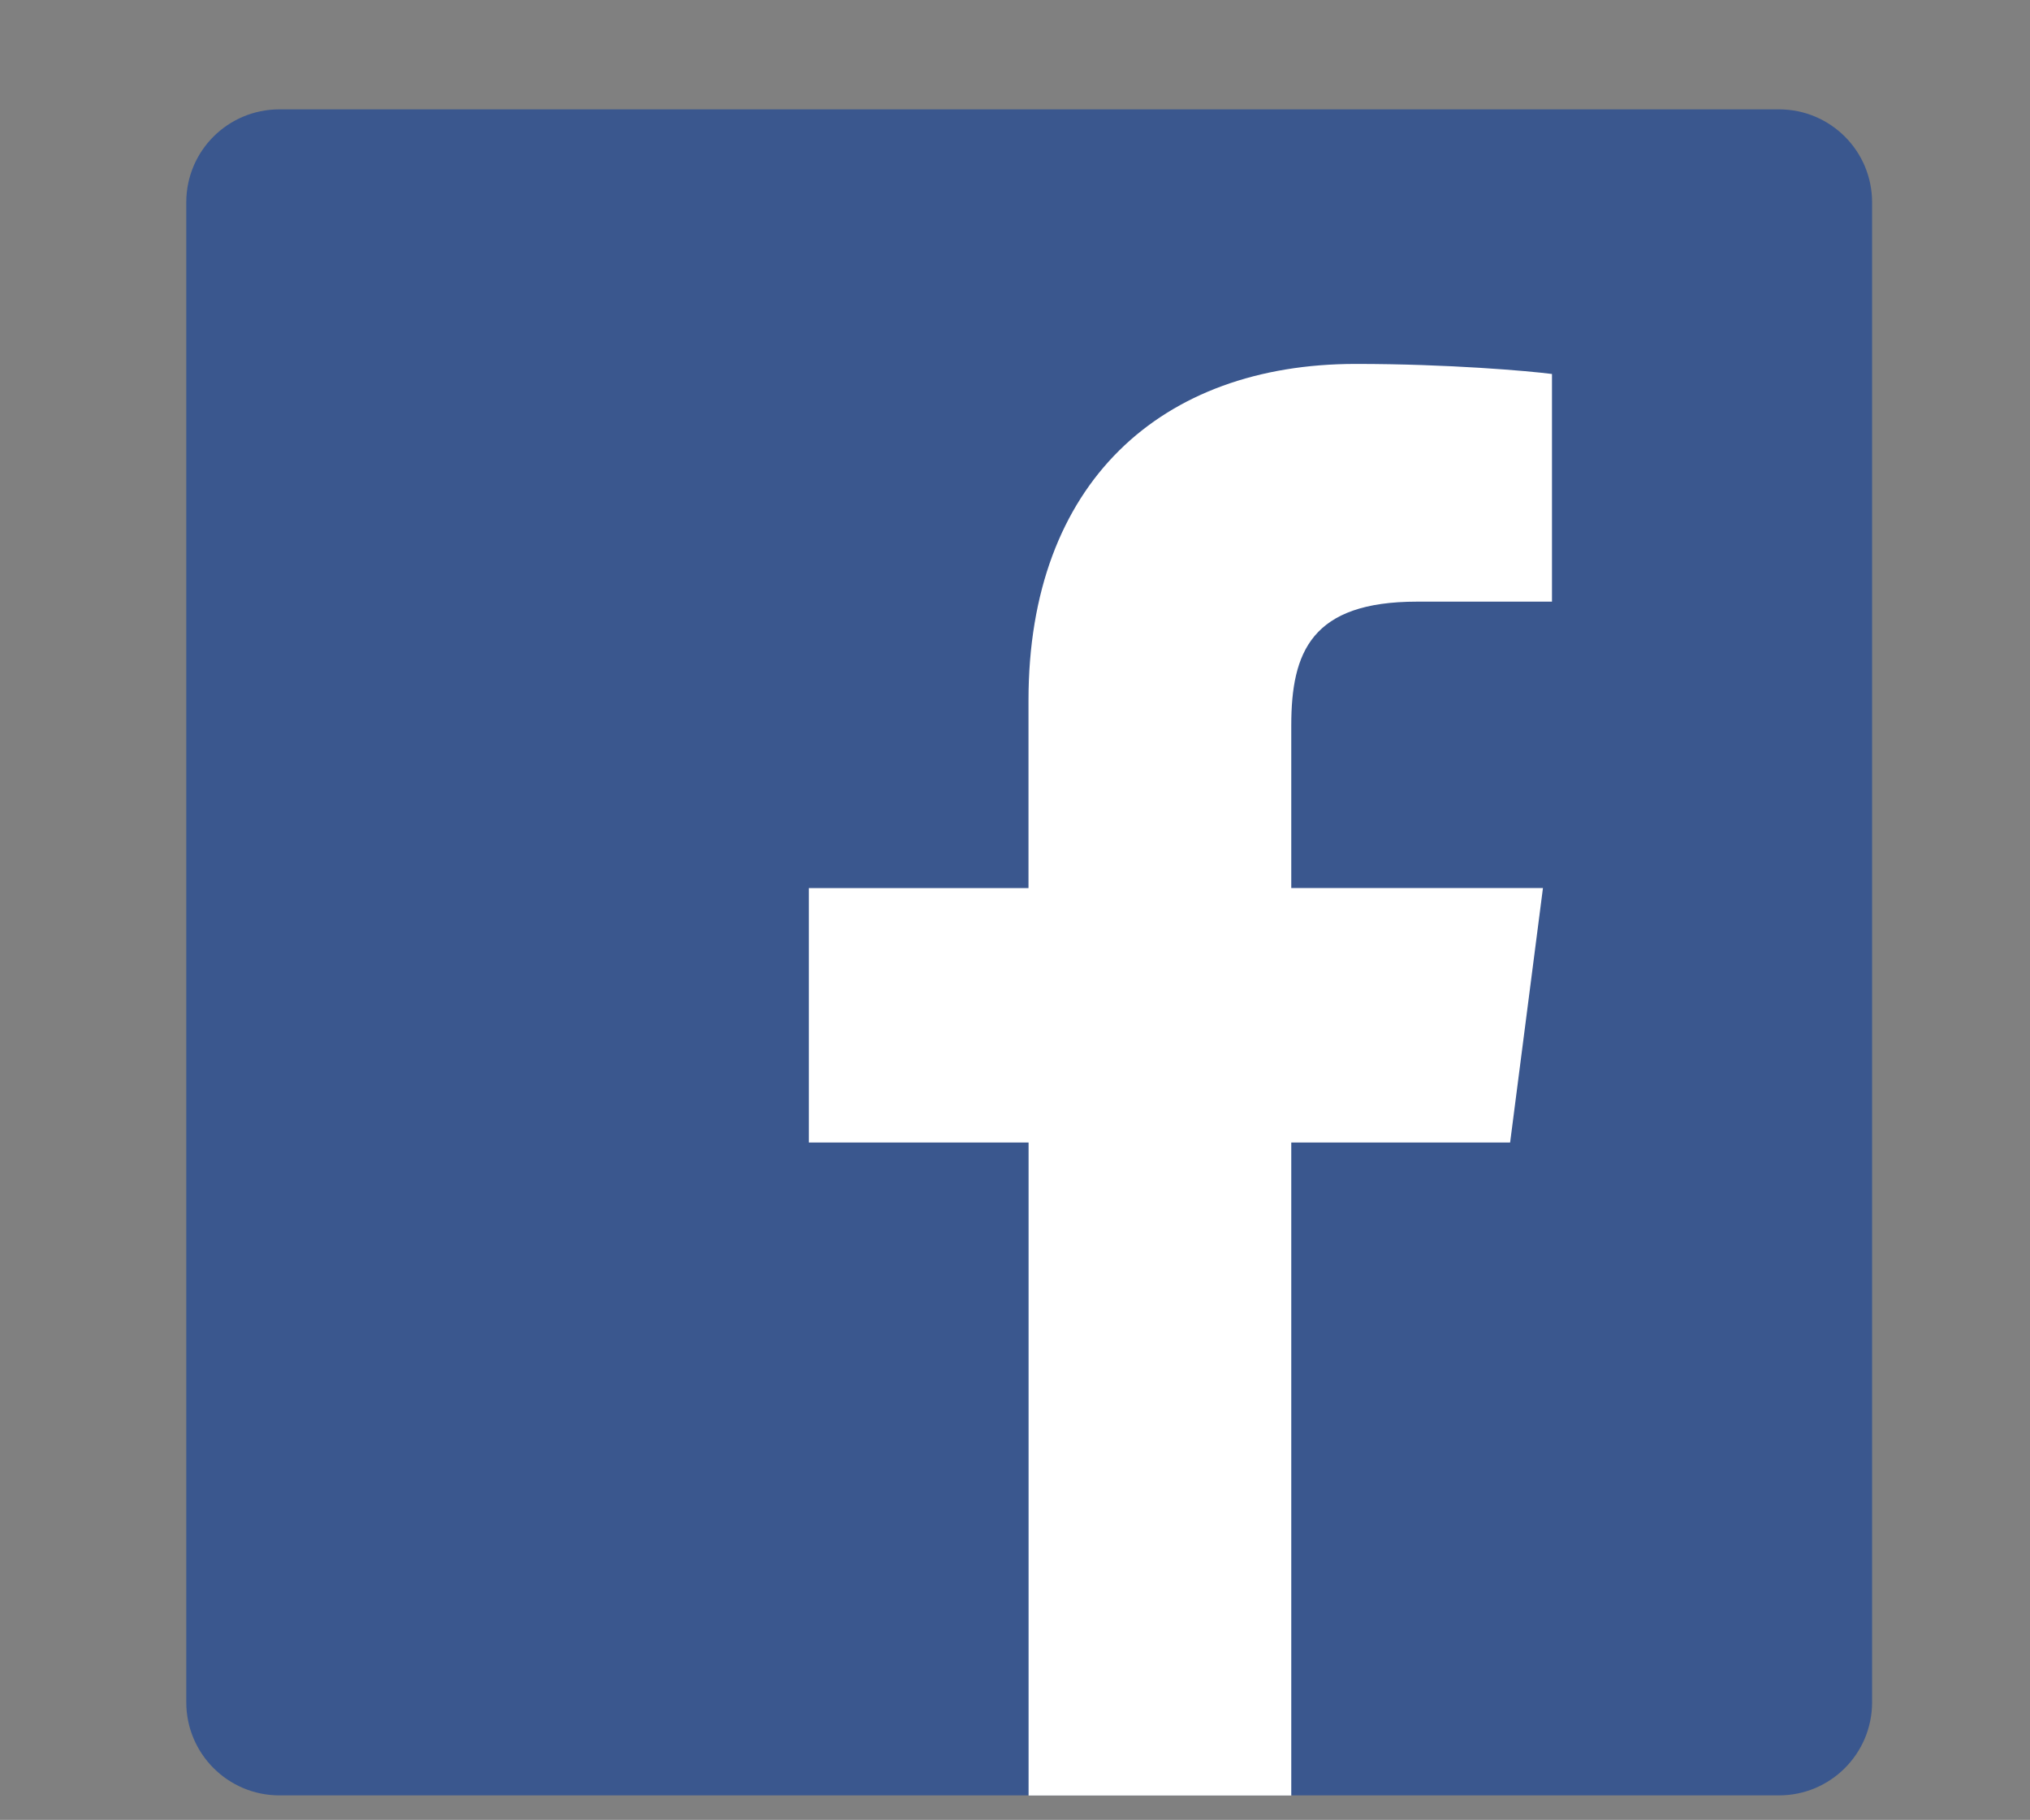<?xml version="1.0" encoding="utf-8"?>
<!-- Generator: Adobe Illustrator 16.2.1, SVG Export Plug-In . SVG Version: 6.00 Build 0)  -->
<!DOCTYPE svg PUBLIC "-//W3C//DTD SVG 1.1//EN" "http://www.w3.org/Graphics/SVG/1.1/DTD/svg11.dtd">
<svg version="1.1" id="レイヤー_1" xmlns="http://www.w3.org/2000/svg" xmlns:xlink="http://www.w3.org/1999/xlink" x="0px"
	 y="0px" width="23.616px" height="21.168px" viewBox="0 0 23.616 21.168" enable-background="new 0 0 23.616 21.168"
	 xml:space="preserve">
<rect x="0" y="0" width="23.616" height="21.168" fill="#808080" stroke="none"/>
<g>
	<g id="Blue_8_">
		<path fill="#3A578E" d="M20.696,20.883c0.599,0,1.083-0.485,1.083-1.083V2.354c0-0.598-0.484-1.082-1.083-1.082H3.251
			c-0.6,0-1.084,0.483-1.084,1.082v17.446c0,0.597,0.484,1.083,1.084,1.083L20.696,20.883L20.696,20.883z"/>
	</g>
	<path id="f_7_" fill="#FFFFFF" d="M15.022,20.883v-7.594h2.546l0.382-2.96h-2.928V8.439c0-0.856,0.235-1.441,1.464-1.441h1.569
		V4.35c-0.271-0.035-1.202-0.117-2.284-0.117c-2.26,0-3.806,1.38-3.806,3.913v2.184H9.41v2.959h2.556v7.596h3.057V20.883z"/>
</g>
</svg>

